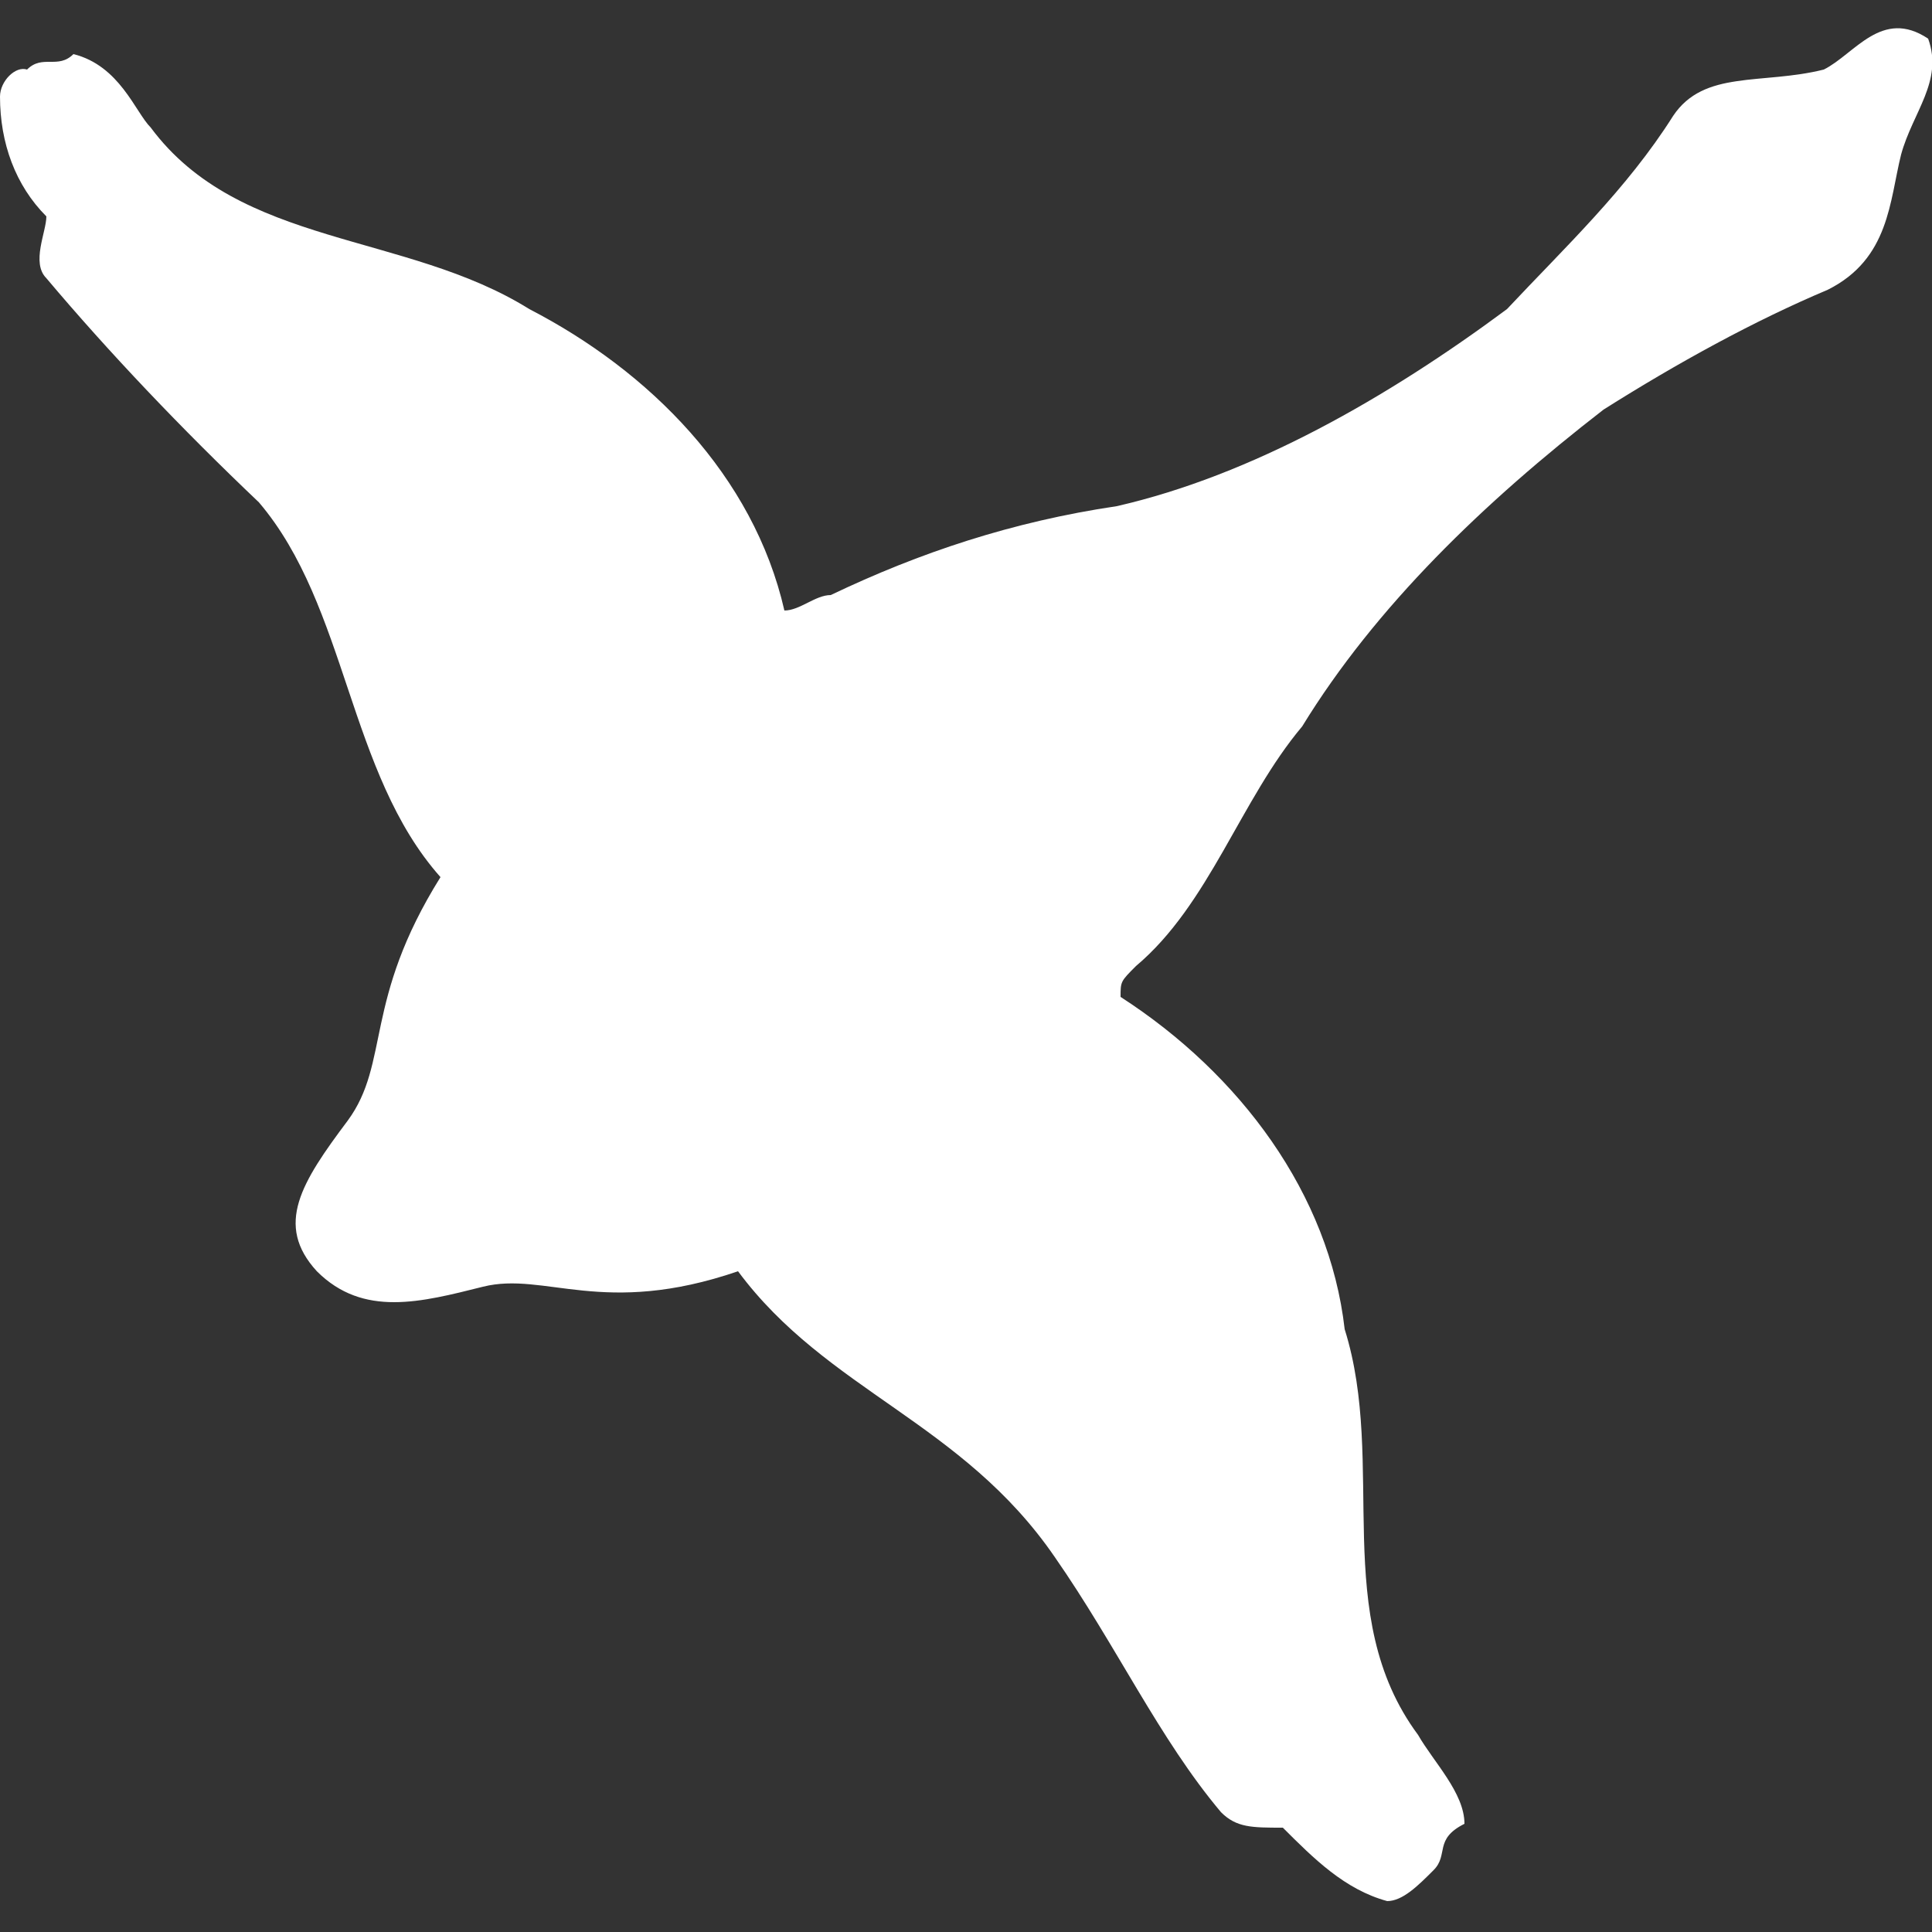<?xml version="1.0" encoding="utf-8"?>
<!-- Generator: Adobe Illustrator 26.0.1, SVG Export Plug-In . SVG Version: 6.00 Build 0)  -->
<svg version="1.1" id="Capa_1" xmlns="http://www.w3.org/2000/svg" xmlns:xlink="http://www.w3.org/1999/xlink" x="0px" y="0px"
	 viewBox="0 0 50 50" style="enable-background:new 0 0 50 50;" xml:space="preserve">
<rect x="0" y="0" width="50" height="50" fill="#333333" stroke="none"/>
<style type="text/css">
	.st0{fill:#FFFFFF;}
</style>
<path class="st0" d="M49.9,1c-1.2-0.8-1.9,0.4-2.7,0.8c-1.6,0.4-3.1,0-3.9,1.2C42.1,4.9,40.5,6.4,39,8c-3.1,2.3-6.6,4.3-10.1,5.1
	c-2.7,0.4-5.1,1.2-7.4,2.3c-0.4,0-0.8,0.4-1.2,0.4c-0.8-3.5-3.5-6.2-6.6-7.8C10.5,6,6.2,6.4,3.9,3.3C3.5,2.9,3.1,1.7,1.9,1.4
	c-0.4,0.4-0.8,0-1.2,0.4C0.4,1.7,0,2.1,0,2.5c0,1.2,0.4,2.3,1.2,3.1c0,0.4-0.4,1.2,0,1.6c1.6,1.9,3.5,3.9,5.5,5.8
	c2.3,2.7,2.3,7,4.7,9.7C9.4,25.9,10.1,27.5,9,29c-1.2,1.6-1.9,2.7-0.8,3.9c1.2,1.2,2.7,0.8,4.3,0.4c1.6-0.4,3.1,0.8,6.6-0.4
	c2.3,3.1,5.8,3.9,8.2,7.4c1.6,2.3,2.7,4.7,4.3,6.6c0.4,0.4,0.8,0.4,1.6,0.4c0.8,0.8,1.6,1.6,2.7,1.9c0.4,0,0.8-0.4,1.2-0.8
	c0.4-0.4,0-0.8,0.8-1.2c0-0.8-0.8-1.6-1.2-2.3c-2.3-3.1-0.8-7-1.9-10.5c-0.4-3.5-2.7-6.6-5.8-8.6c0-0.4,0-0.4,0.4-0.8
	c1.9-1.6,2.7-4.3,4.3-6.2c1.9-3.1,4.7-5.8,7.8-8.2c1.9-1.2,3.9-2.3,5.8-3.1c1.6-0.8,1.6-2.3,1.9-3.5C49.5,2.9,50.3,2.1,49.9,1z"/>
</svg>
